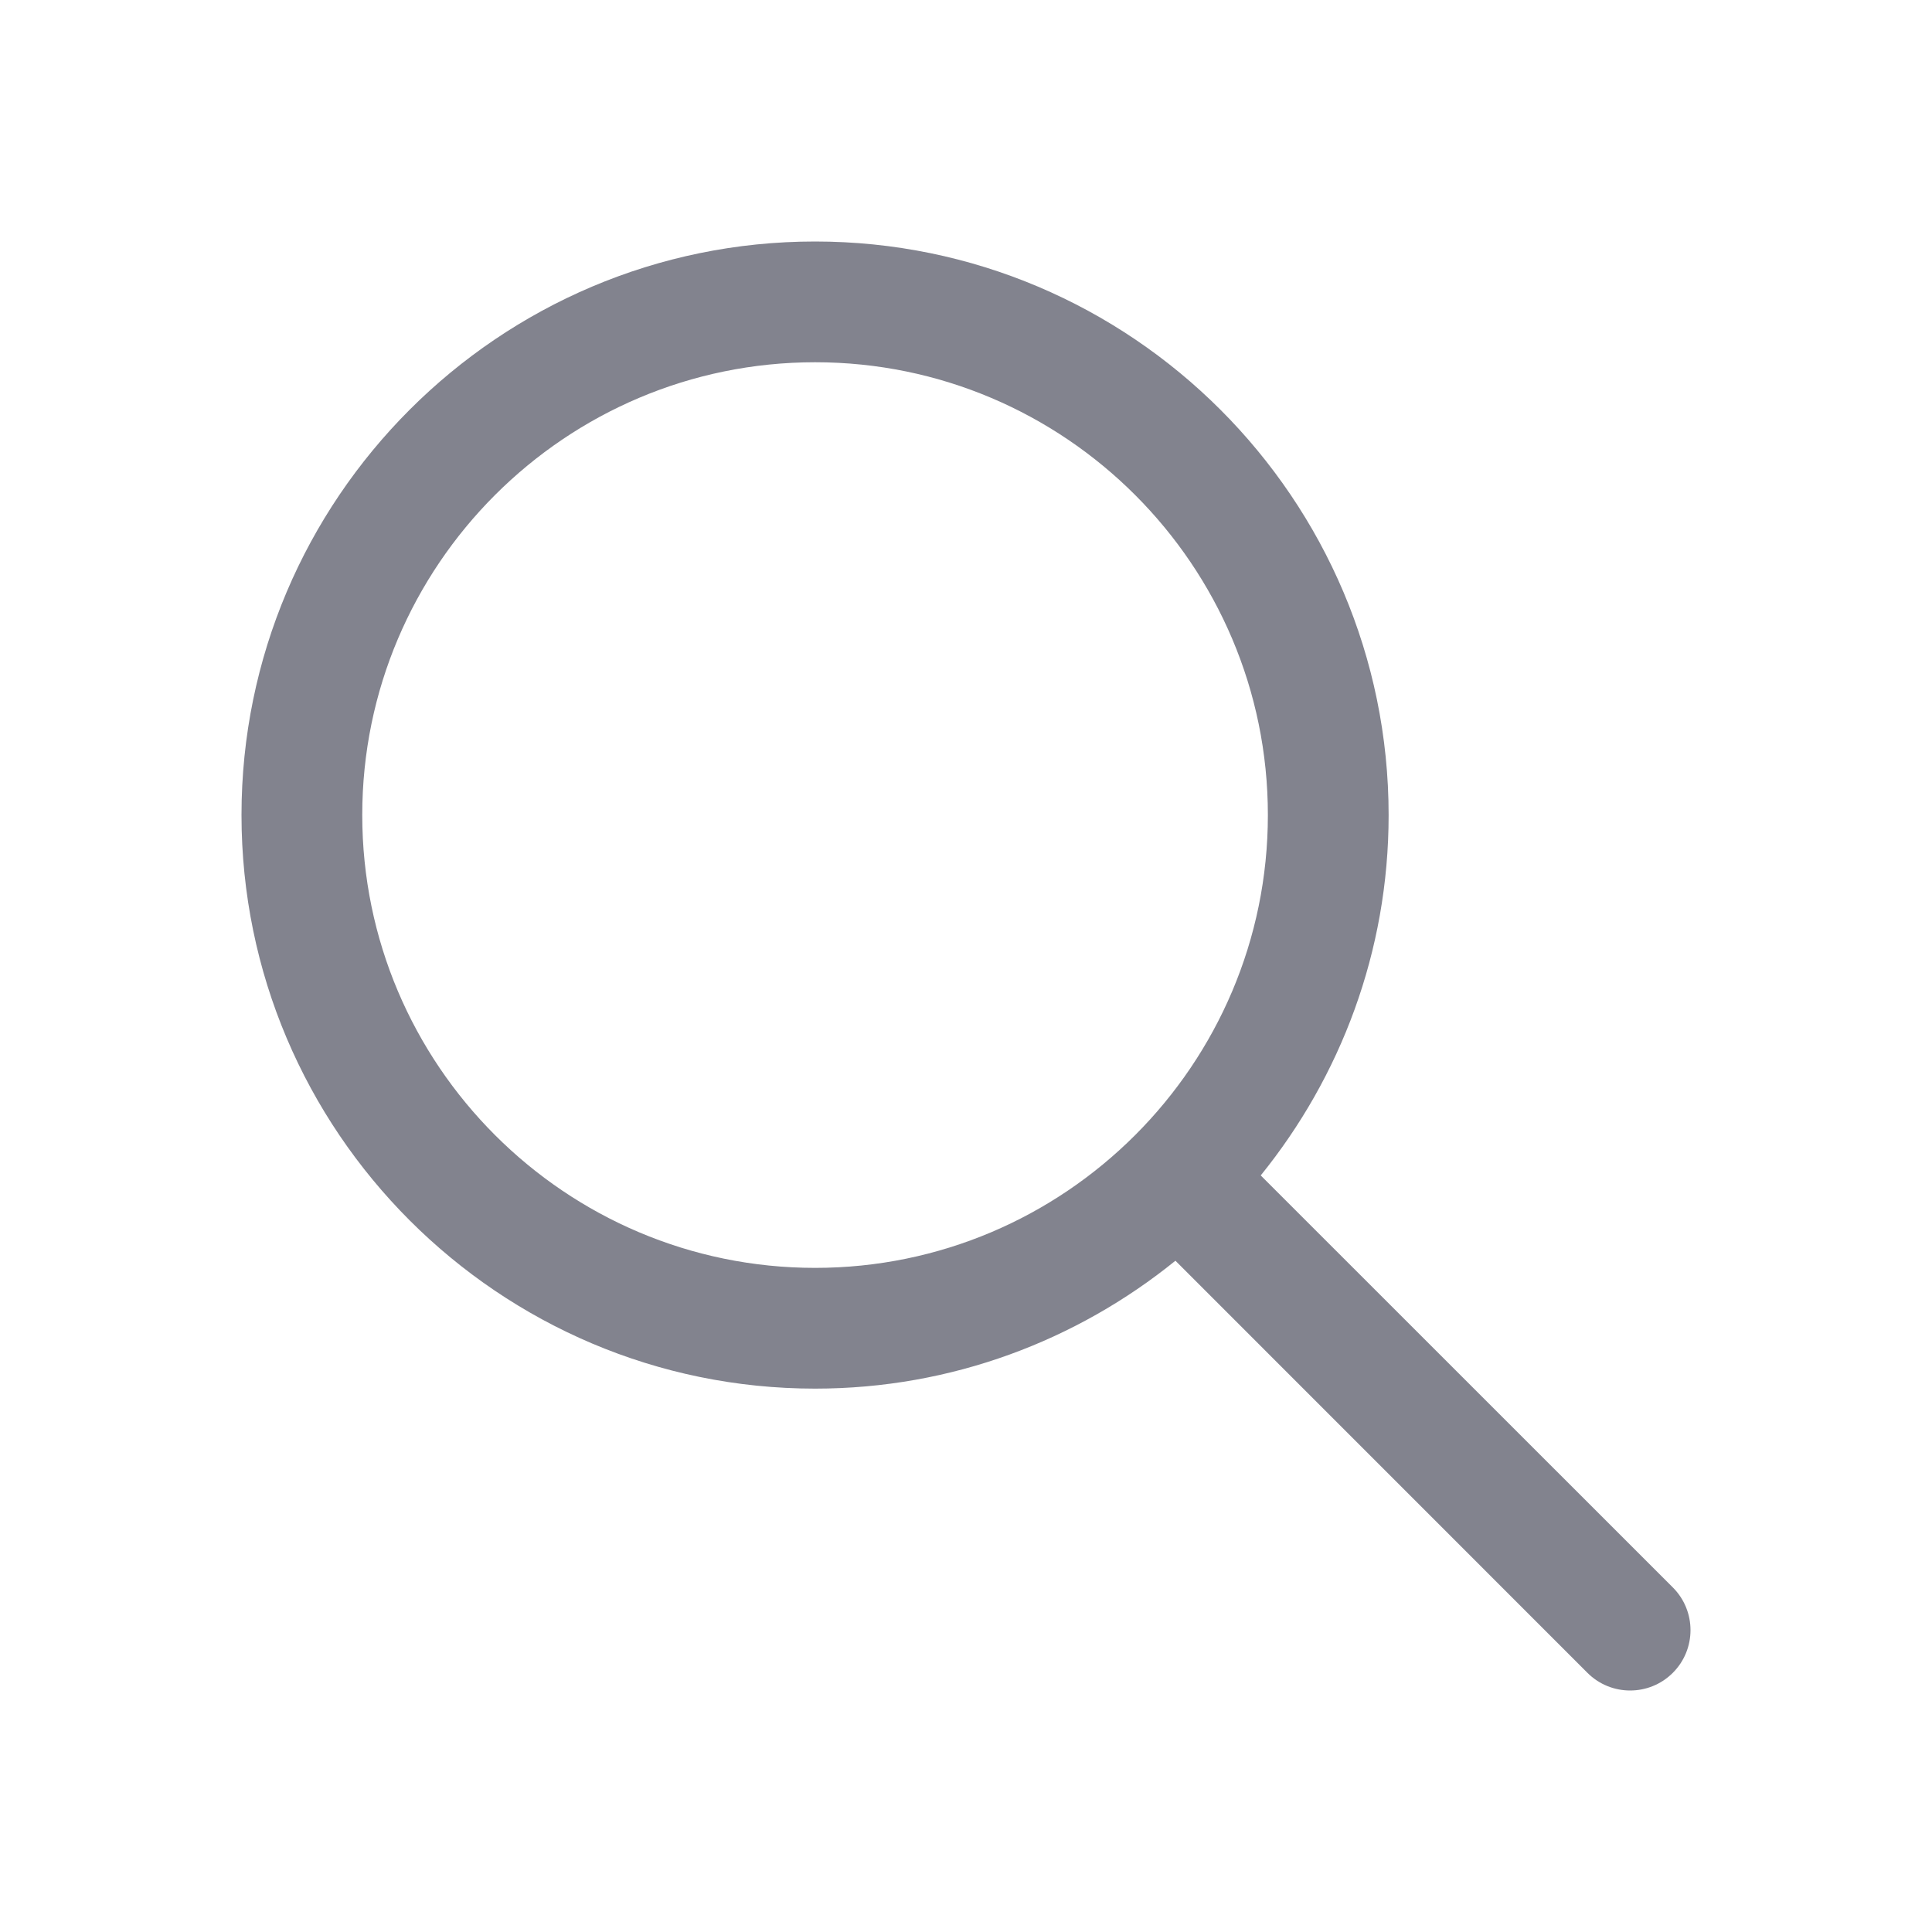 <svg width="20" height="20" viewBox="0 0 20 20" fill="none" xmlns="http://www.w3.org/2000/svg">
<path d="M17.317 16.433L13.051 12.168C13.877 11.147 14.375 9.85 14.375 8.438C14.375 5.164 11.711 2.5 8.437 2.5C5.164 2.5 2.5 5.164 2.5 8.437C2.5 11.711 5.164 14.375 8.438 14.375C9.85 14.375 11.147 13.877 12.168 13.051L16.433 17.317C16.555 17.439 16.715 17.5 16.875 17.5C17.035 17.5 17.195 17.439 17.317 17.317C17.561 17.073 17.561 16.677 17.317 16.433ZM8.438 13.125C5.853 13.125 3.75 11.023 3.75 8.437C3.75 5.852 5.853 3.75 8.438 3.75C11.023 3.75 13.125 5.852 13.125 8.437C13.125 11.023 11.023 13.125 8.438 13.125Z" fill="#82838E"/>
</svg>
